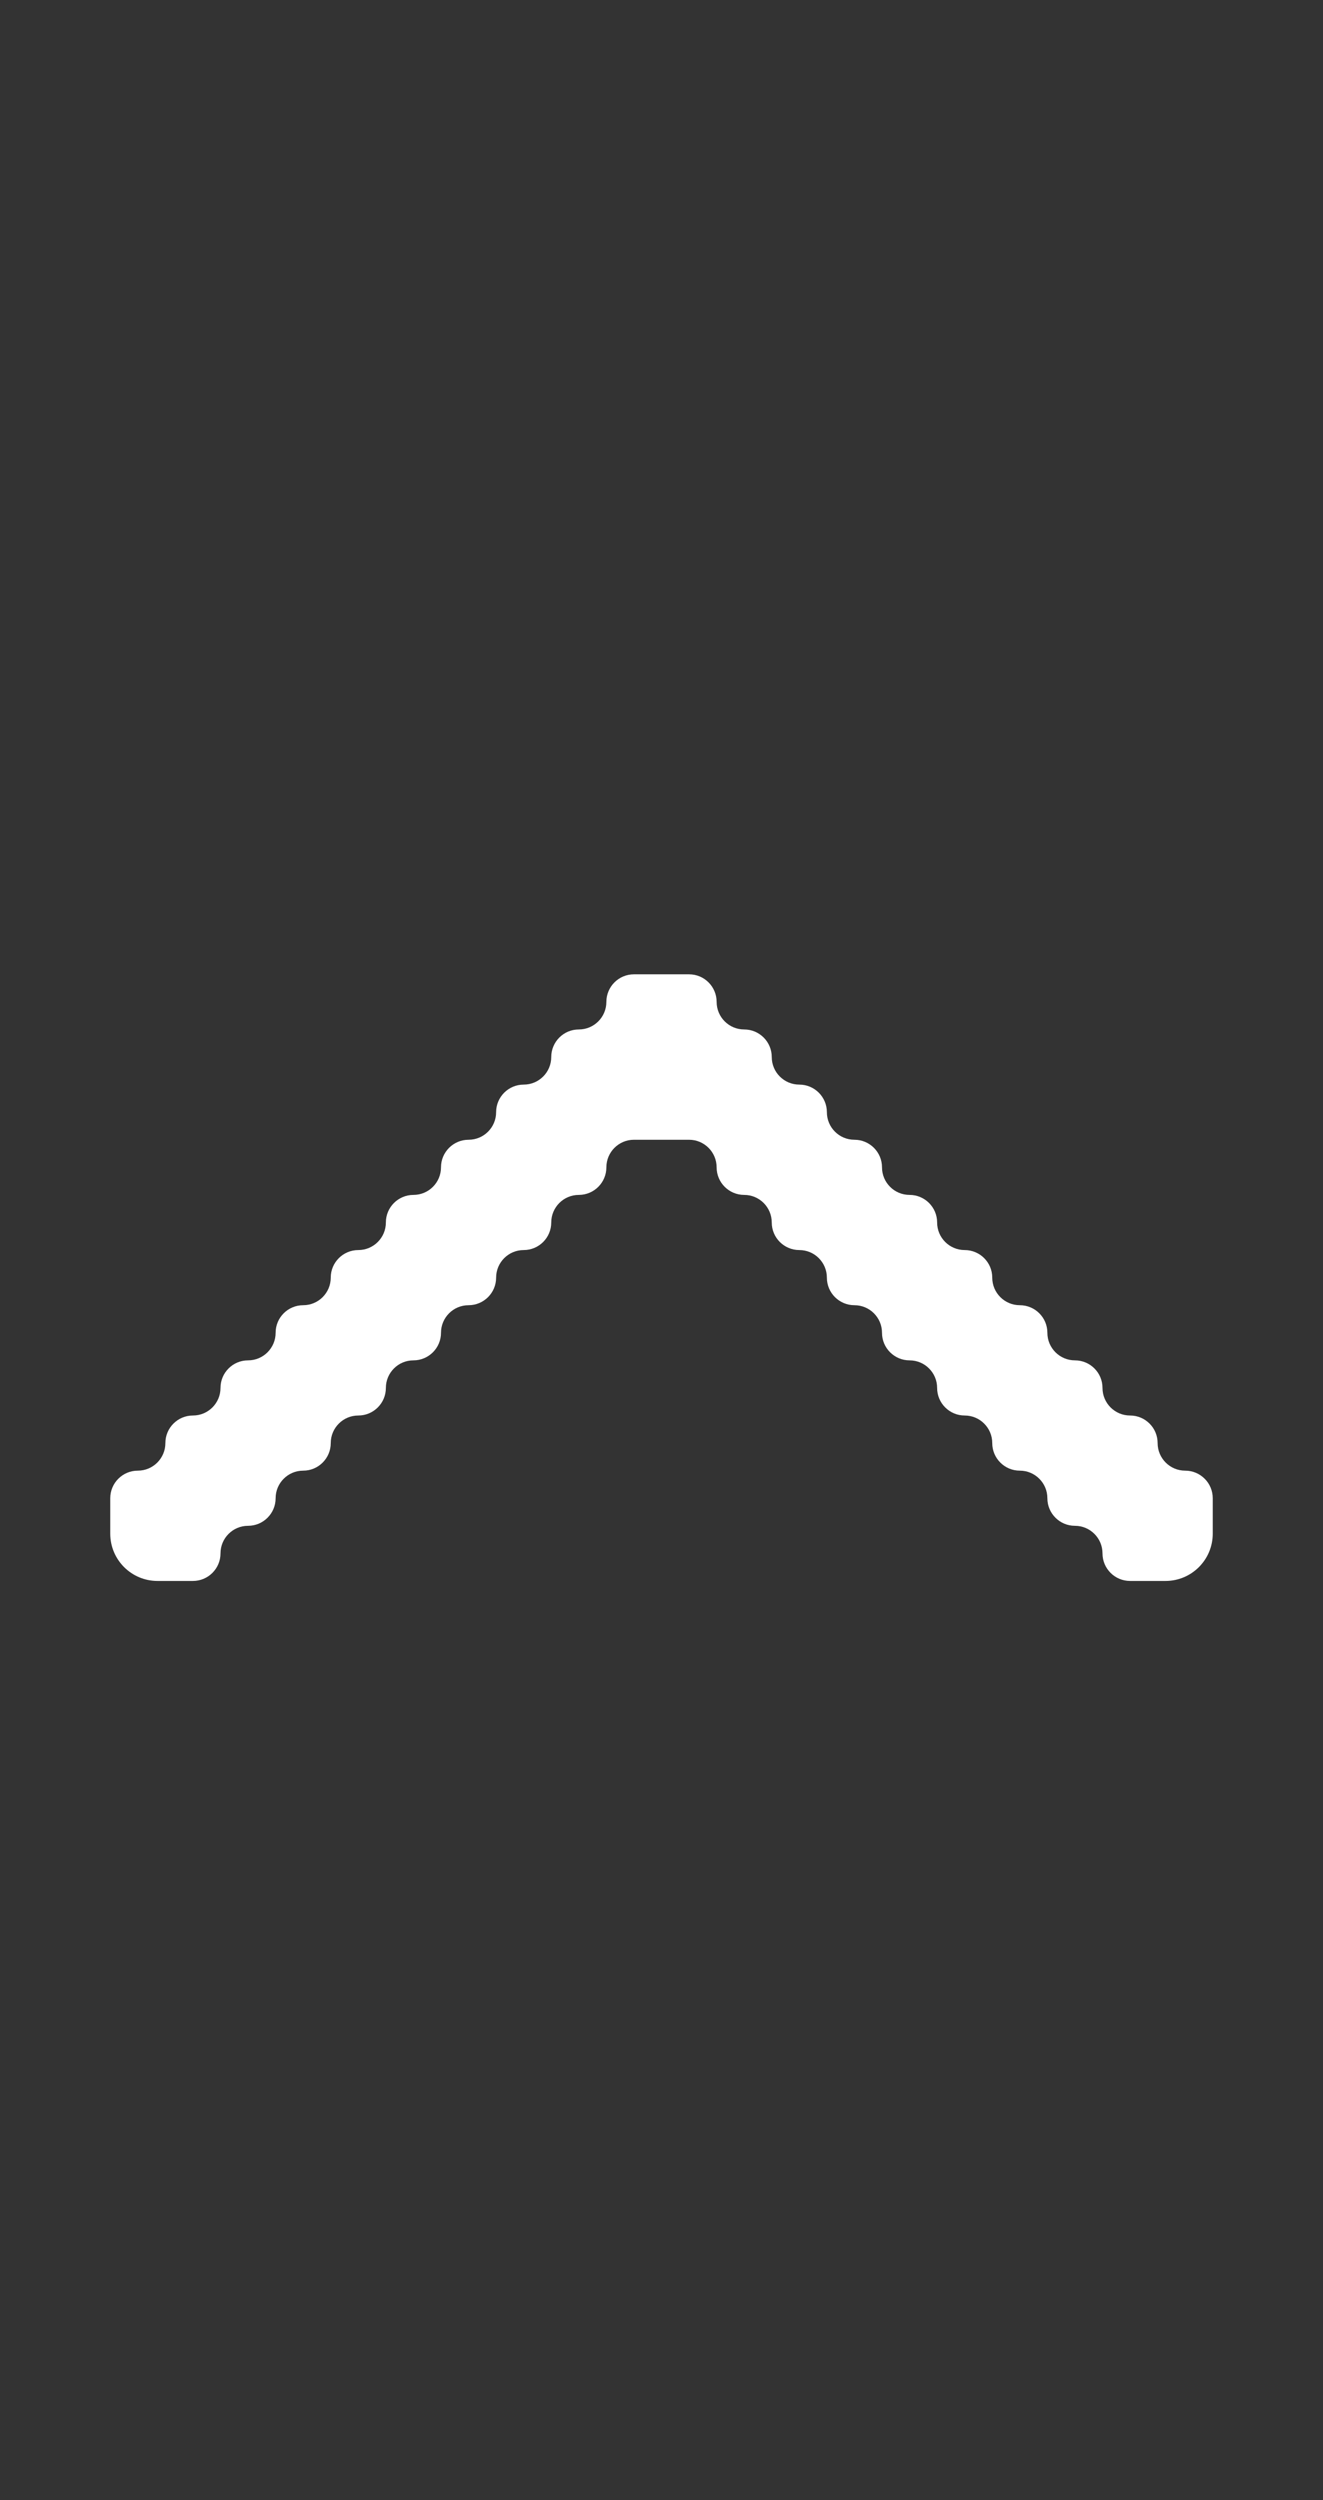 <svg width="18" height="34" viewBox="0 0 18 34" fill="none" xmlns="http://www.w3.org/2000/svg">
<rect x="0" y="0" width="18" height="34" fill="#333333" stroke="none"/>
<path d="M16.125 20C16.332 20 16.5 20.168 16.5 20.375V20.857C16.5 21.212 16.212 21.5 15.857 21.5H15.375C15.168 21.5 15 21.332 15 21.125C15 20.918 14.832 20.75 14.625 20.75C14.418 20.75 14.25 20.582 14.25 20.375C14.25 20.168 14.082 20 13.875 20C13.668 20 13.5 19.832 13.5 19.625C13.5 19.418 13.332 19.25 13.125 19.25C12.918 19.25 12.75 19.082 12.75 18.875C12.75 18.668 12.582 18.5 12.375 18.5C12.168 18.5 12 18.332 12 18.125C12 17.918 11.832 17.75 11.625 17.75C11.418 17.75 11.25 17.582 11.25 17.375C11.25 17.168 11.082 17 10.875 17C10.668 17 10.5 16.832 10.5 16.625C10.5 16.418 10.332 16.25 10.125 16.25C9.918 16.25 9.75 16.082 9.75 15.875C9.75 15.668 9.582 15.5 9.375 15.5H8.625C8.418 15.5 8.25 15.668 8.25 15.875C8.25 16.082 8.082 16.25 7.875 16.25C7.668 16.25 7.5 16.418 7.5 16.625C7.5 16.832 7.332 17 7.125 17C6.918 17 6.75 17.168 6.75 17.375C6.75 17.582 6.582 17.75 6.375 17.75C6.168 17.75 6 17.918 6 18.125C6 18.332 5.832 18.5 5.625 18.5C5.418 18.5 5.25 18.668 5.25 18.875C5.25 19.082 5.082 19.25 4.875 19.25C4.668 19.25 4.5 19.418 4.5 19.625C4.5 19.832 4.332 20 4.125 20C3.918 20 3.75 20.168 3.75 20.375C3.75 20.582 3.582 20.75 3.375 20.75C3.168 20.75 3 20.918 3 21.125C3 21.332 2.832 21.5 2.625 21.5H2.143C1.788 21.5 1.5 21.212 1.5 20.857V20.375C1.5 20.168 1.668 20 1.875 20C2.082 20 2.25 19.832 2.25 19.625C2.25 19.418 2.418 19.25 2.625 19.25C2.832 19.25 3 19.082 3 18.875C3 18.668 3.168 18.5 3.375 18.5C3.582 18.5 3.75 18.332 3.75 18.125C3.75 17.918 3.918 17.75 4.125 17.75C4.332 17.75 4.5 17.582 4.5 17.375C4.5 17.168 4.668 17 4.875 17C5.082 17 5.25 16.832 5.25 16.625C5.25 16.418 5.418 16.25 5.625 16.25C5.832 16.25 6 16.082 6 15.875C6 15.668 6.168 15.5 6.375 15.5C6.582 15.5 6.75 15.332 6.75 15.125C6.75 14.918 6.918 14.75 7.125 14.75C7.332 14.75 7.5 14.582 7.5 14.375C7.5 14.168 7.668 14 7.875 14C8.082 14 8.25 13.832 8.25 13.625C8.25 13.418 8.418 13.25 8.625 13.25H9.375C9.582 13.25 9.75 13.418 9.75 13.625C9.75 13.832 9.918 14 10.125 14C10.332 14 10.5 14.168 10.5 14.375C10.5 14.582 10.668 14.75 10.875 14.75C11.082 14.75 11.25 14.918 11.25 15.125C11.25 15.332 11.418 15.5 11.625 15.5C11.832 15.5 12 15.668 12 15.875C12 16.082 12.168 16.25 12.375 16.25C12.582 16.25 12.75 16.418 12.75 16.625C12.75 16.832 12.918 17 13.125 17C13.332 17 13.5 17.168 13.5 17.375C13.5 17.582 13.668 17.75 13.875 17.75C14.082 17.75 14.25 17.918 14.25 18.125C14.25 18.332 14.418 18.5 14.625 18.5C14.832 18.5 15 18.668 15 18.875C15 19.082 15.168 19.25 15.375 19.25C15.582 19.25 15.75 19.418 15.75 19.625C15.75 19.832 15.918 20 16.125 20Z" fill="white"/>
</svg>
